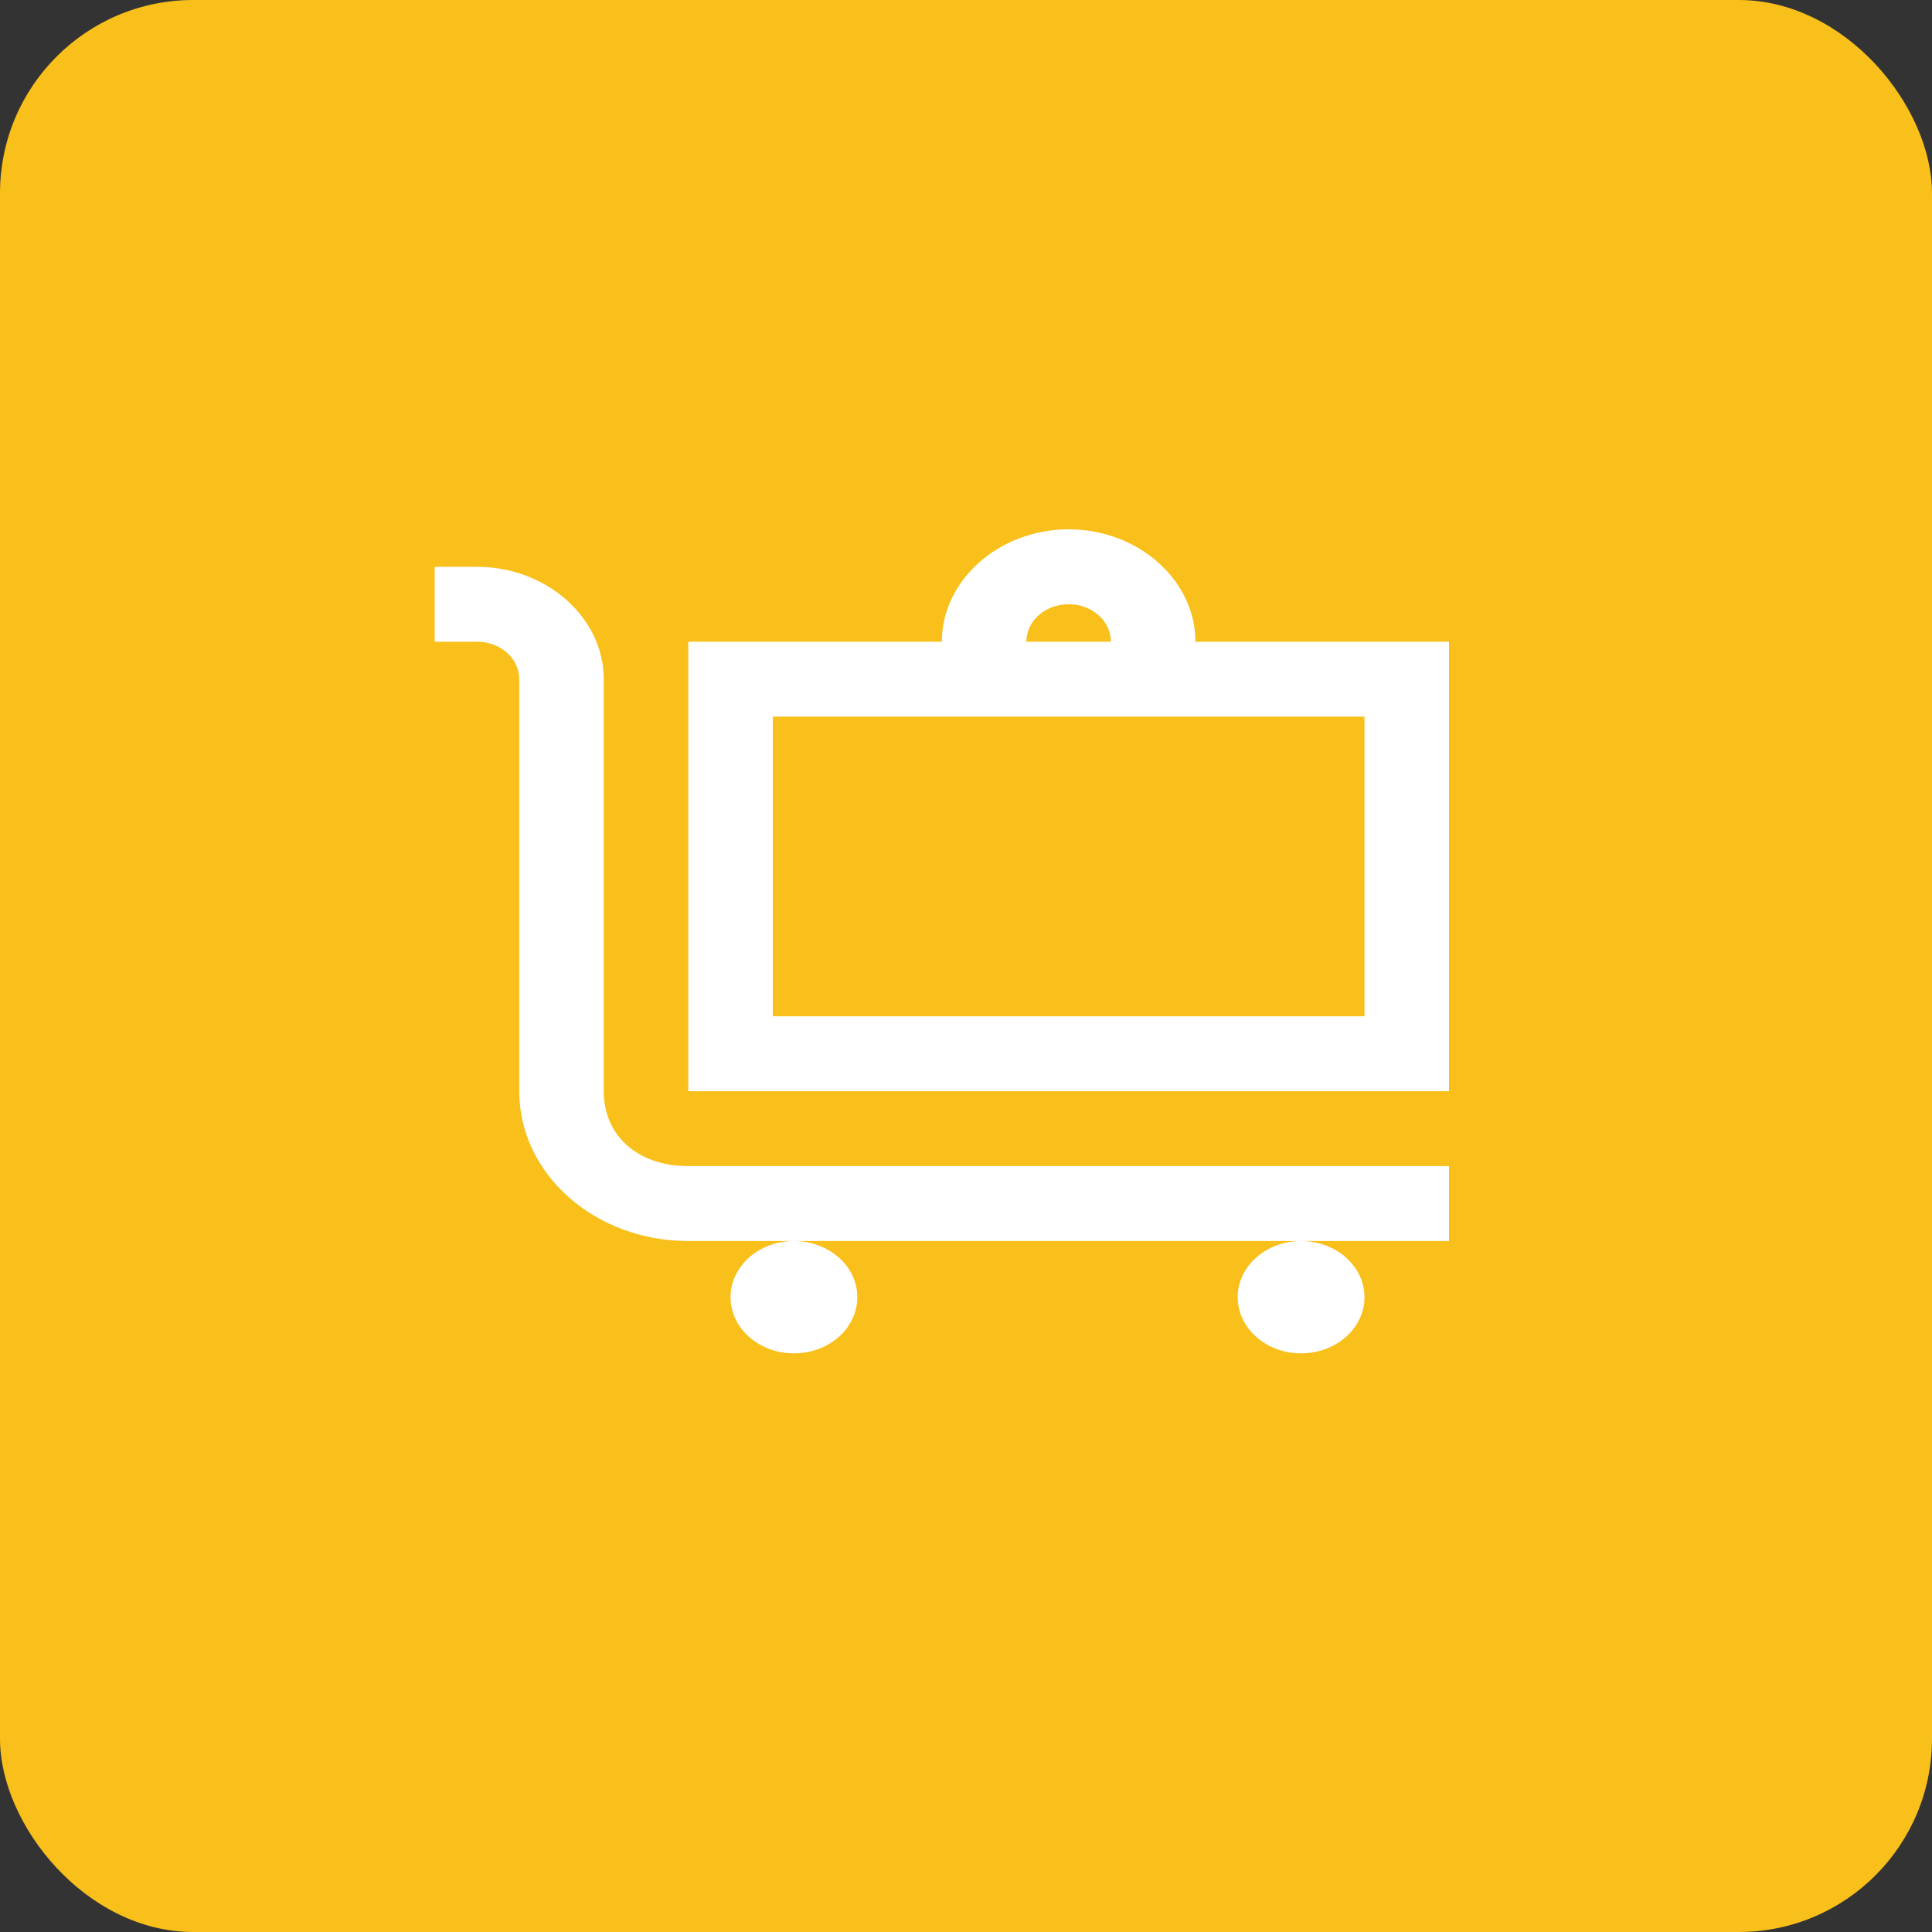 <svg width="40" height="40" viewBox="0 0 40 40" fill="none" xmlns="http://www.w3.org/2000/svg">
<rect x="0" y="0" width="40" height="40" fill="#333333" stroke="none"/>
<rect width="40" height="40" rx="4" fill="#F9BF1A"/>
<path d="M22.125 10.959C20.686 10.959 19.5 12.01 19.5 13.286H14.25V22.592H30V13.286H24.75C24.75 12.01 23.564 10.959 22.125 10.959ZM9 11.735V13.286H9.875C10.36 13.286 10.75 13.631 10.75 14.061V22.592C10.75 24.306 12.315 25.694 14.25 25.694H30V24.143H14.25C13.207 24.143 12.5 23.516 12.5 22.592V14.061C12.5 12.786 11.314 11.735 9.875 11.735H9ZM26.938 25.694C26.213 25.694 25.625 26.215 25.625 26.857C25.625 27.499 26.213 28.02 26.938 28.02C27.662 28.02 28.25 27.499 28.25 26.857C28.25 26.215 27.662 25.694 26.938 25.694ZM16.438 25.694C15.713 25.694 15.125 26.215 15.125 26.857C15.125 27.499 15.713 28.02 16.438 28.02C17.162 28.02 17.75 27.499 17.75 26.857C17.75 26.215 17.162 25.694 16.438 25.694ZM22.125 12.51C22.61 12.51 23 12.856 23 13.286H21.25C21.25 12.856 21.64 12.51 22.125 12.51ZM16 14.837H28.25V21.041H16V14.837Z" fill="white"/>
</svg>
